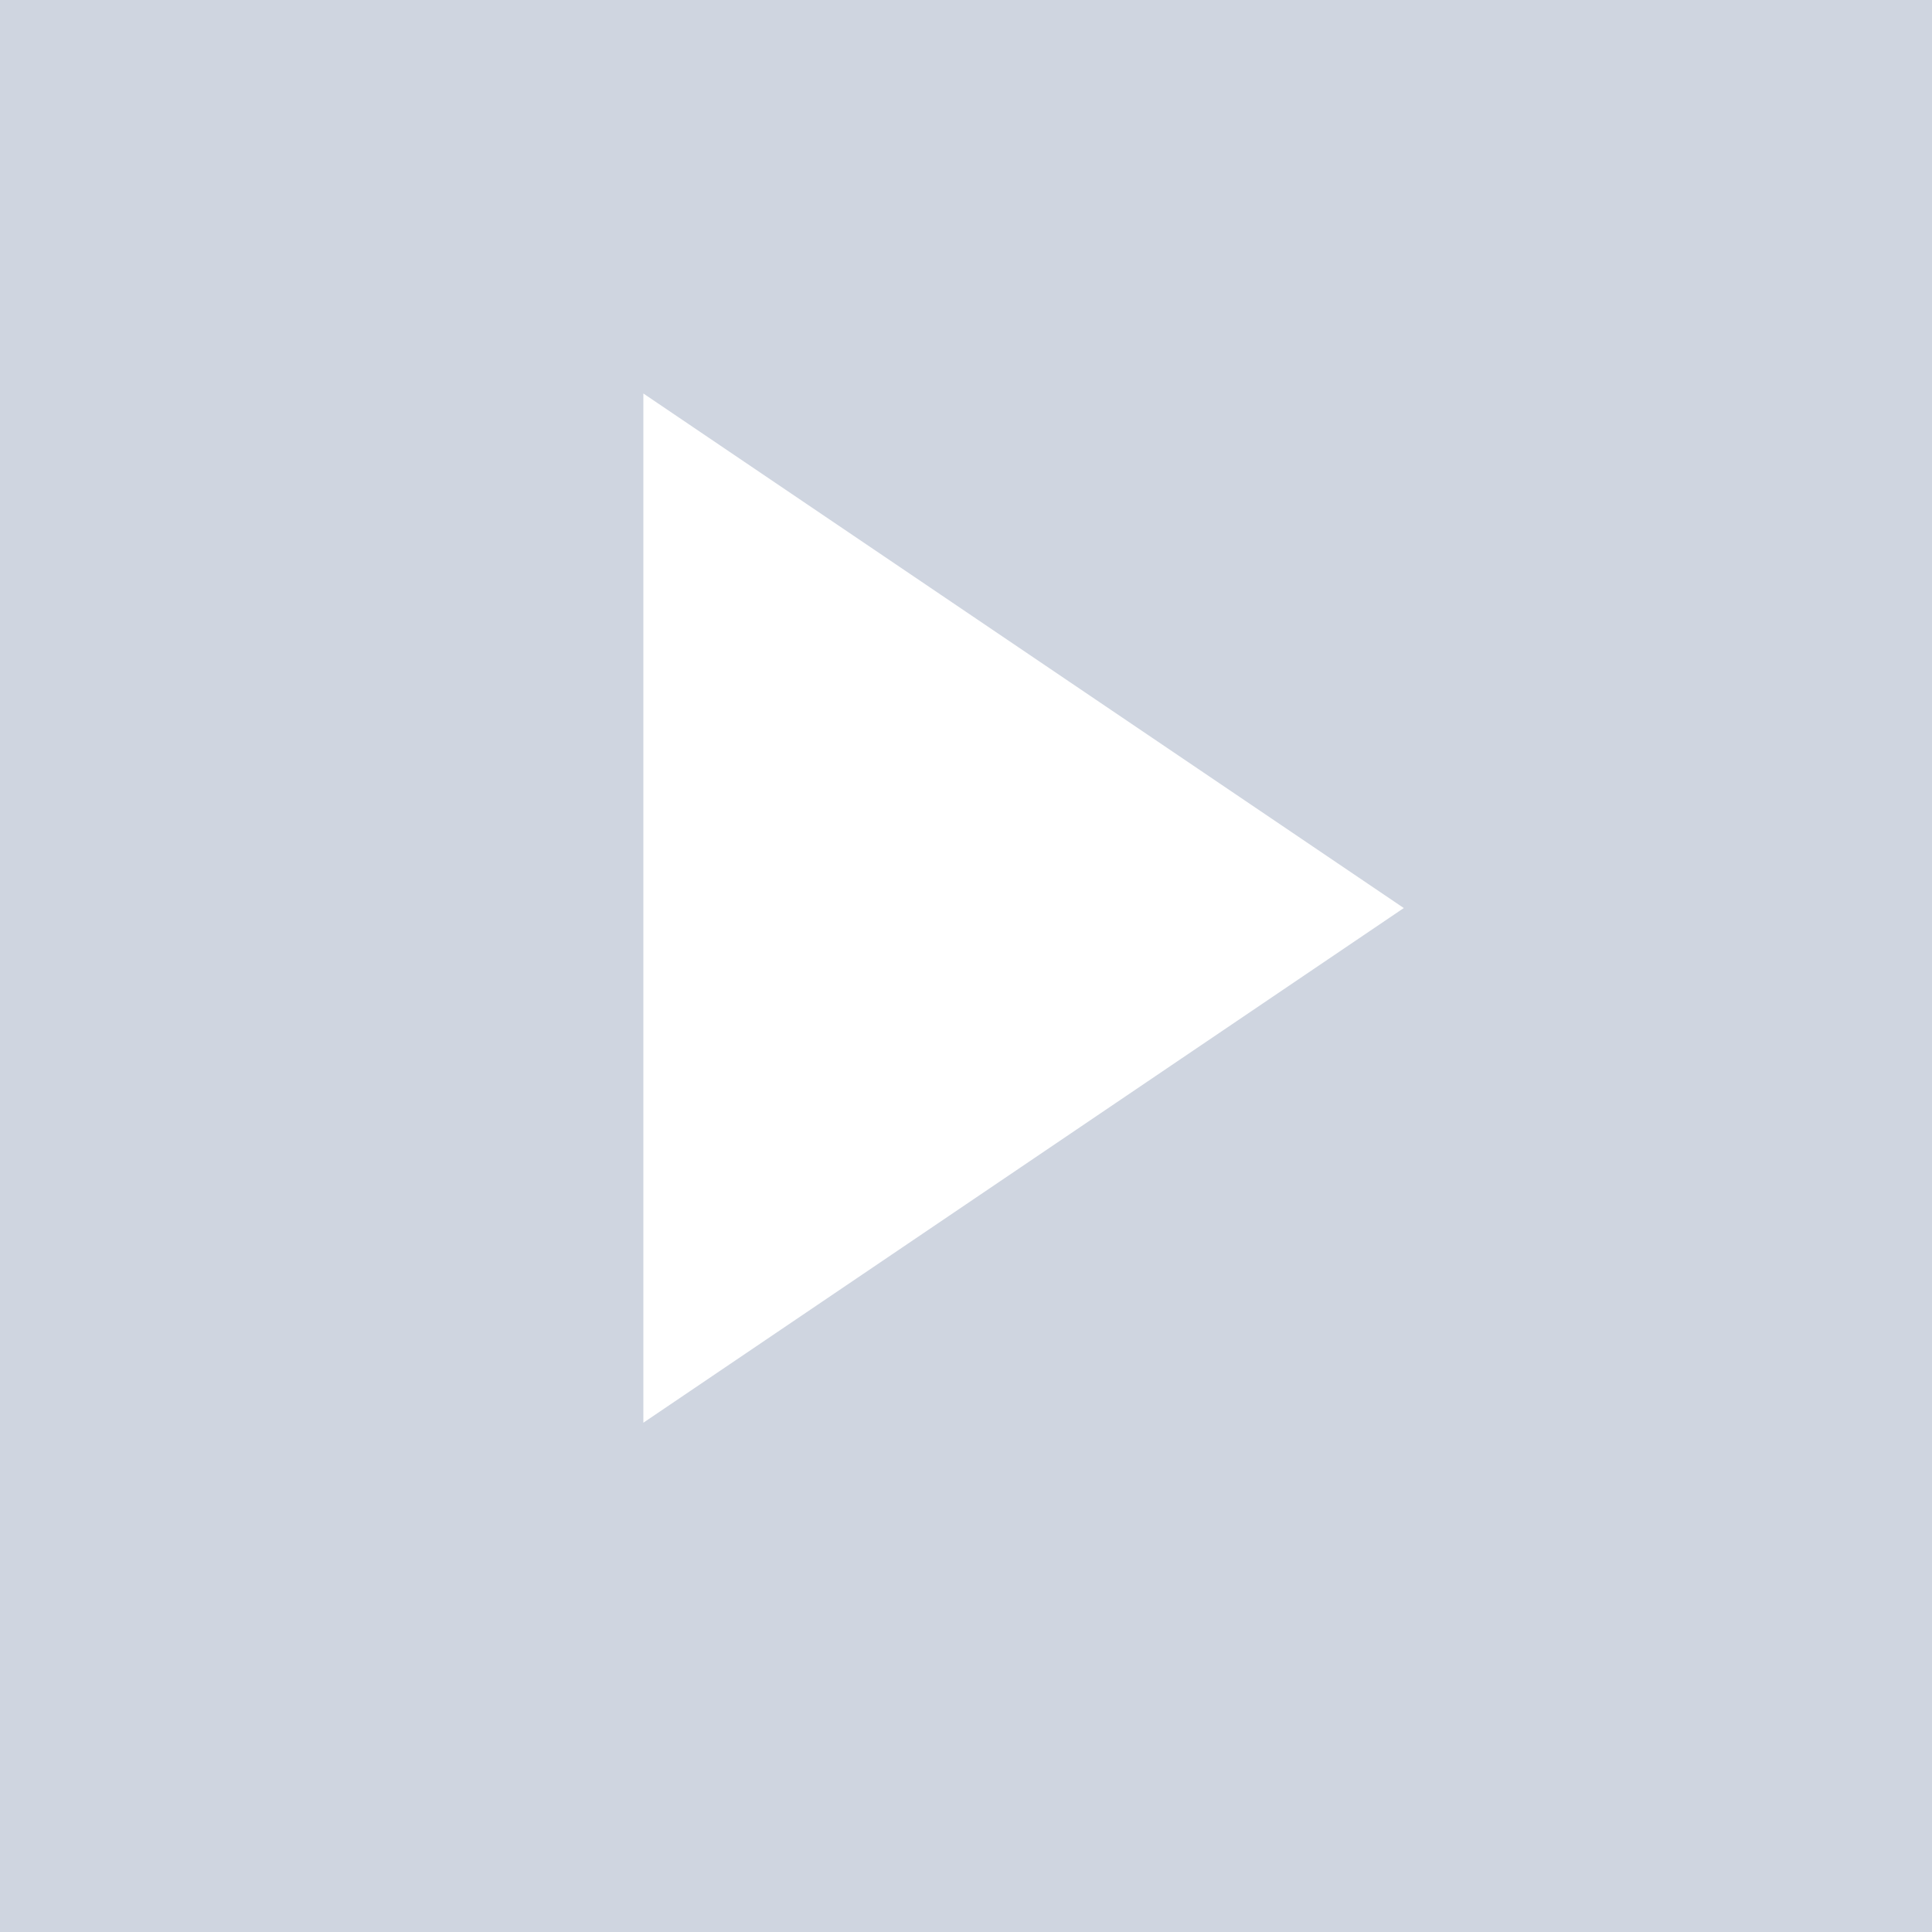 <svg width="15" height="15" viewBox="0 0 15 15" fill="none" xmlns="http://www.w3.org/2000/svg">
<rect width="15" height="15" fill="#CFD5E0"/>
<path d="M4.995 11.046L4.995 3.055L10.899 7.05L4.995 11.046Z" fill="white"/>
</svg>
